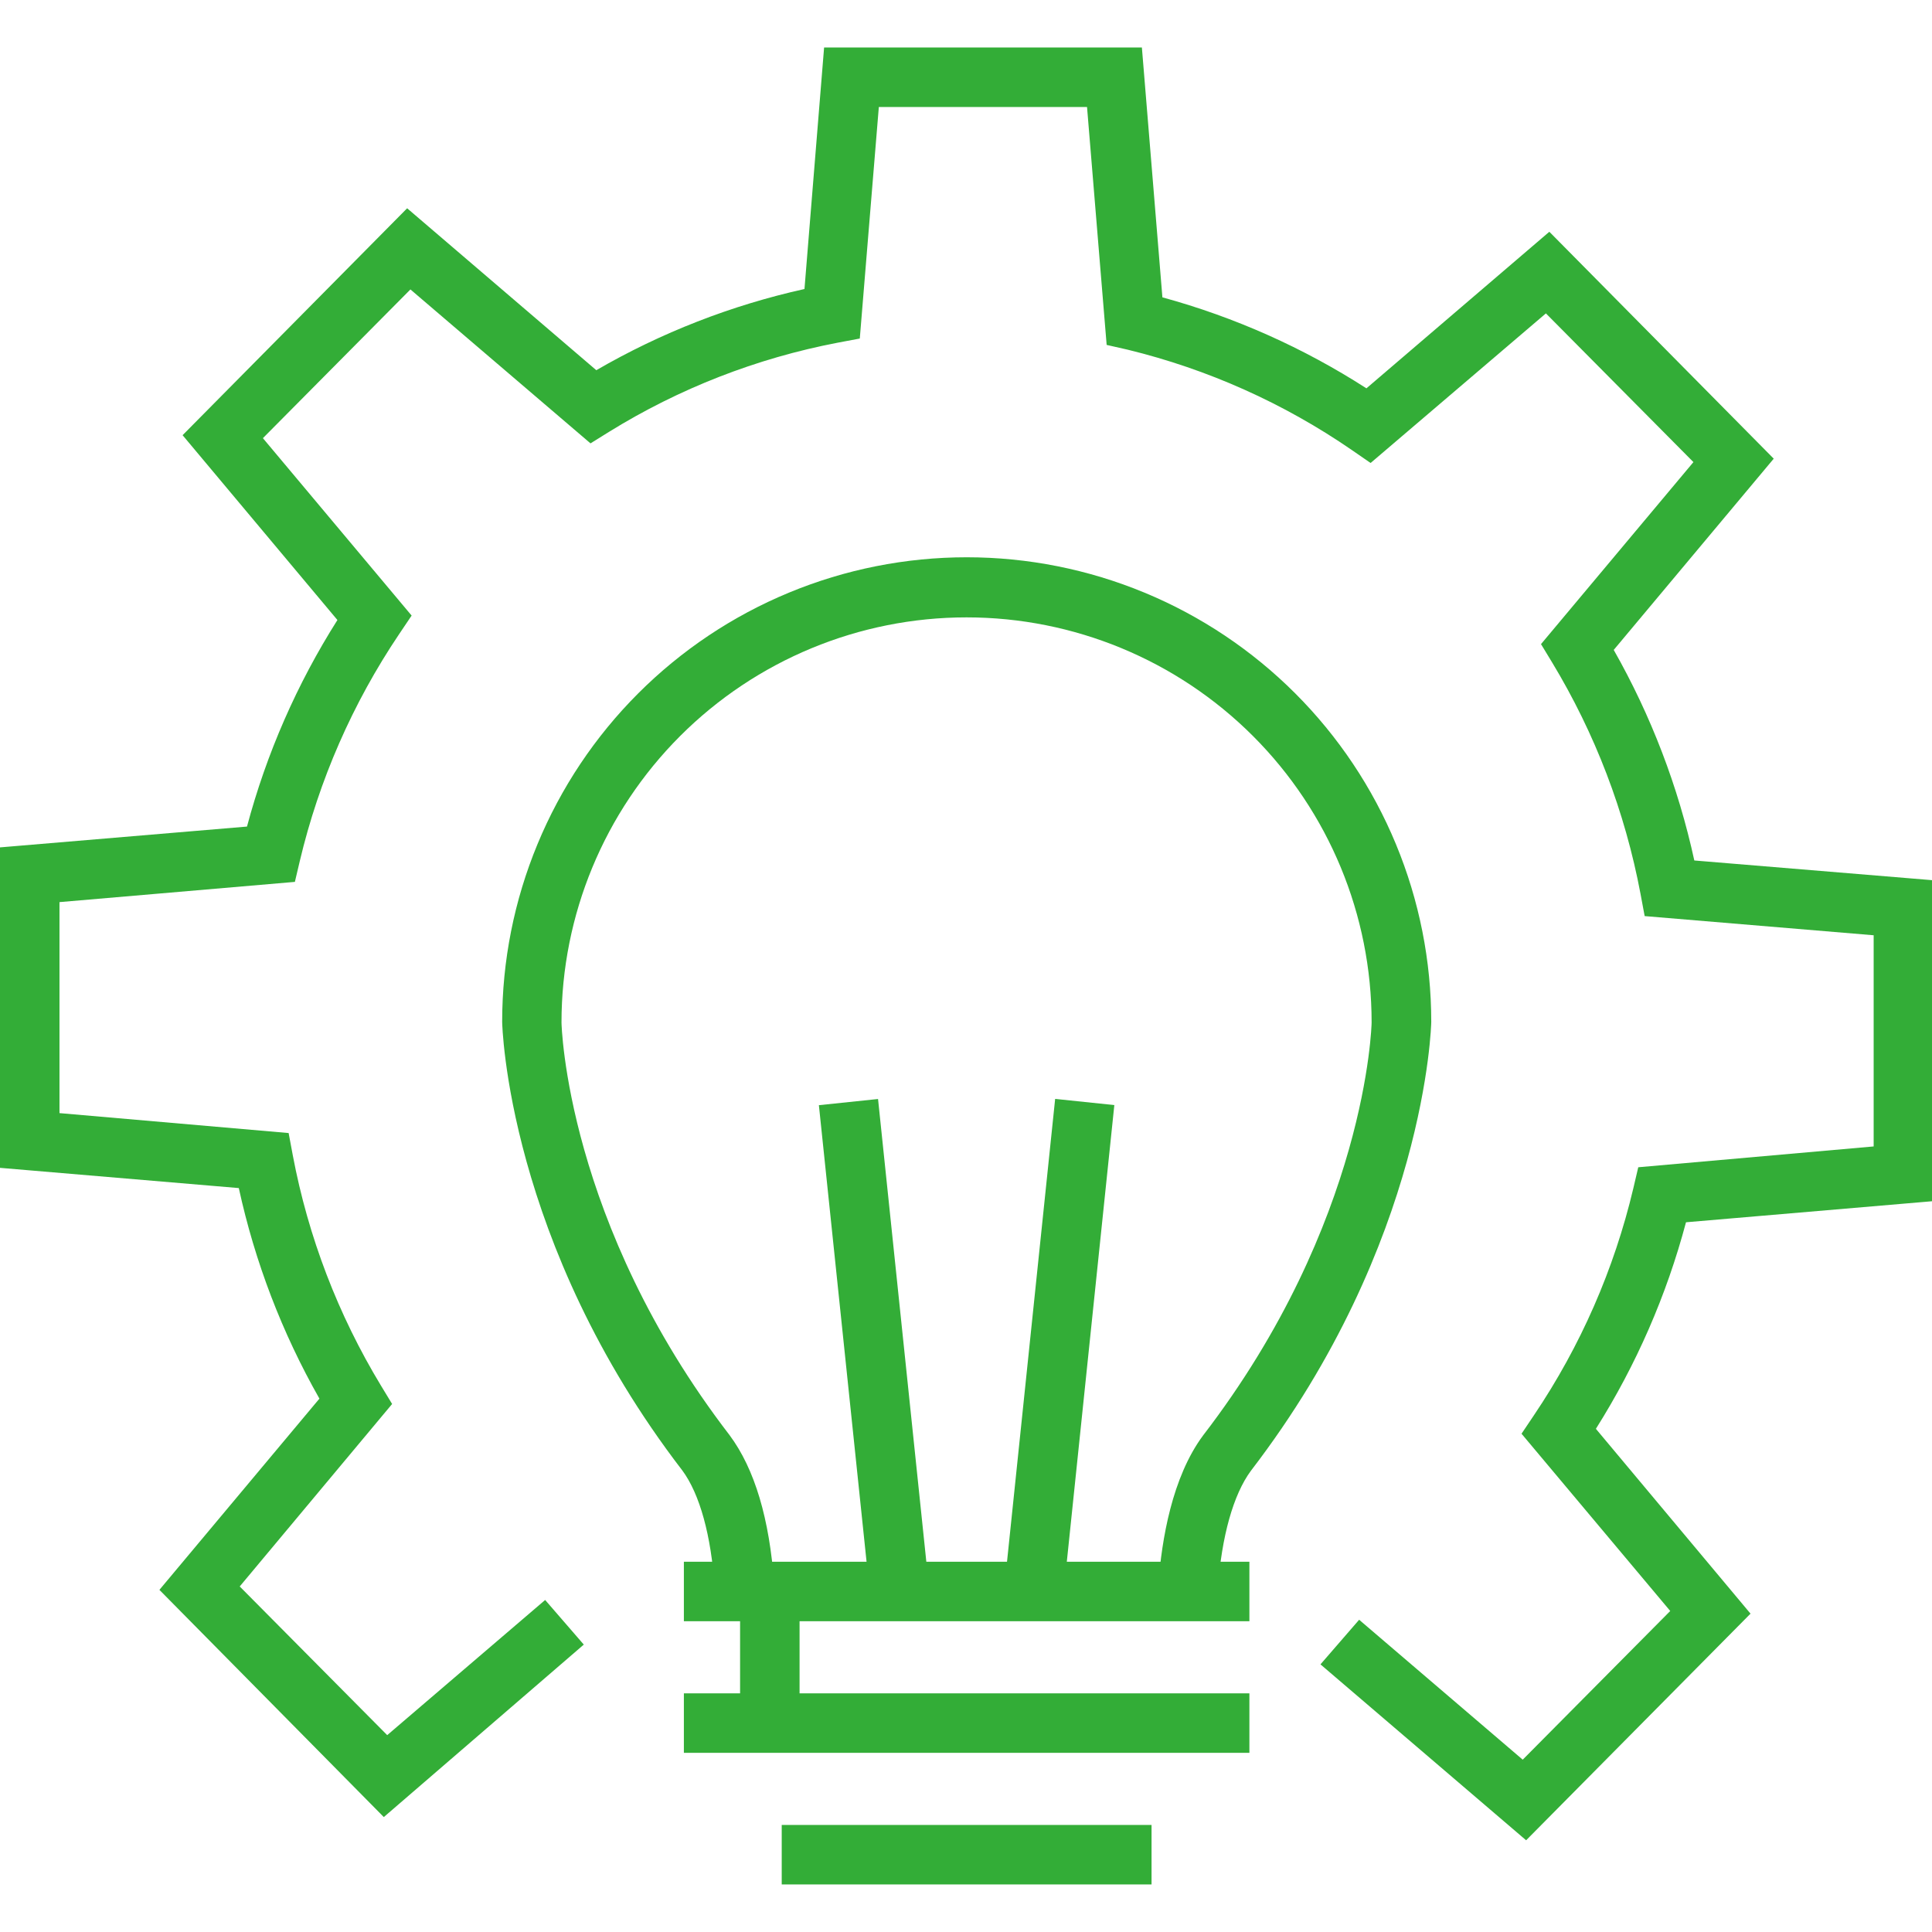 <svg width="76" height="76" viewBox="0 0 76 76" fill="none" xmlns="http://www.w3.org/2000/svg">
<g clip-path="url(#clip0_24_2499)">
<path d="M60.034 72.392L51.944 65.472L53.465 63.717L59.9 69.221L65.703 63.372L59.853 56.399L60.344 55.668C62.175 52.952 63.498 49.928 64.252 46.741L64.445 45.917L73.705 45.098V36.791L64.697 36.037L64.533 35.159C63.927 31.939 62.748 28.854 61.052 26.051L60.619 25.338L66.615 18.178L60.812 12.328L53.916 18.213L53.179 17.704C50.503 15.862 47.514 14.524 44.357 13.755L43.533 13.568L42.761 4.209H34.571L33.822 13.317L32.951 13.481C29.763 14.092 26.714 15.281 23.954 16.99L23.229 17.441L16.145 11.386L10.342 17.236L16.192 24.215L15.7 24.946C13.872 27.663 12.549 30.686 11.793 33.872L11.6 34.691L2.34 35.487V43.787L11.354 44.571L11.518 45.449C12.123 48.655 13.3 51.726 14.992 54.516L15.425 55.229L9.43 62.407L15.232 68.256L21.445 62.939L22.965 64.694L15.098 71.479L6.271 62.541L12.565 55.019C11.096 52.433 10.027 49.641 9.394 46.736L0 45.94V33.334L9.716 32.515C10.483 29.642 11.682 26.903 13.273 24.39L7.183 17.119L16.016 8.193L23.457 14.563C26.007 13.085 28.769 12.008 31.646 11.369L32.418 1.869H44.919L45.726 11.697C48.568 12.474 51.275 13.681 53.752 15.276L60.947 9.117L69.774 18.043L63.48 25.566C64.948 28.151 66.017 30.944 66.65 33.849L76.045 34.627V47.25L66.323 48.081C65.559 50.953 64.364 53.693 62.778 56.206L68.861 63.477L60.034 72.392Z" fill="#33AD37"/>
<path d="M47.908 62.49L45.568 62.32C45.697 60.565 46.106 58.114 47.323 56.471C53.775 48.082 53.956 40.297 53.956 40.221C53.956 35.995 52.278 31.942 49.289 28.953C46.301 25.965 42.248 24.286 38.022 24.286C33.796 24.286 29.743 25.965 26.755 28.953C23.767 31.942 22.088 35.995 22.088 40.221C22.088 40.297 22.269 48.088 28.698 56.453C29.692 57.787 30.271 59.758 30.453 62.303L28.113 62.461C27.978 60.407 27.528 58.77 26.838 57.84C19.947 48.872 19.754 40.291 19.754 40.197C19.754 37.797 20.226 35.421 21.145 33.204C22.063 30.986 23.409 28.972 25.106 27.275C26.803 25.578 28.817 24.231 31.035 23.313C33.252 22.395 35.628 21.922 38.028 21.922C40.428 21.922 42.804 22.395 45.022 23.313C47.239 24.231 49.253 25.578 50.95 27.275C52.647 28.972 53.993 30.986 54.911 33.204C55.83 35.421 56.302 37.797 56.302 40.197C56.302 40.279 56.109 48.866 49.207 57.857C48.516 58.793 48.054 60.437 47.908 62.49Z" fill="#33AD37"/>
<path d="M32.213 43.475L34.54 43.232L36.523 62.234L34.197 62.477L32.213 43.475ZM39.53 62.237L41.507 43.228L43.835 43.471L41.857 62.479L39.53 62.237Z" fill="#33AD37"/>
<path d="M26.902 61.435H49.148V63.775H26.902V61.435ZM26.902 66.612H49.148V68.952H26.902V66.612ZM30.751 71.789H45.299V74.129H30.751V71.789Z" fill="#33AD37"/>
<path d="M29.113 62.84H31.453V68.233H29.113V62.84Z" fill="#33AD37"/>
</g>
<defs>
<clipPath id="clip0_24_2499">
<rect width="76" height="76" fill="white"/>
</clipPath>
</defs>
</svg>
